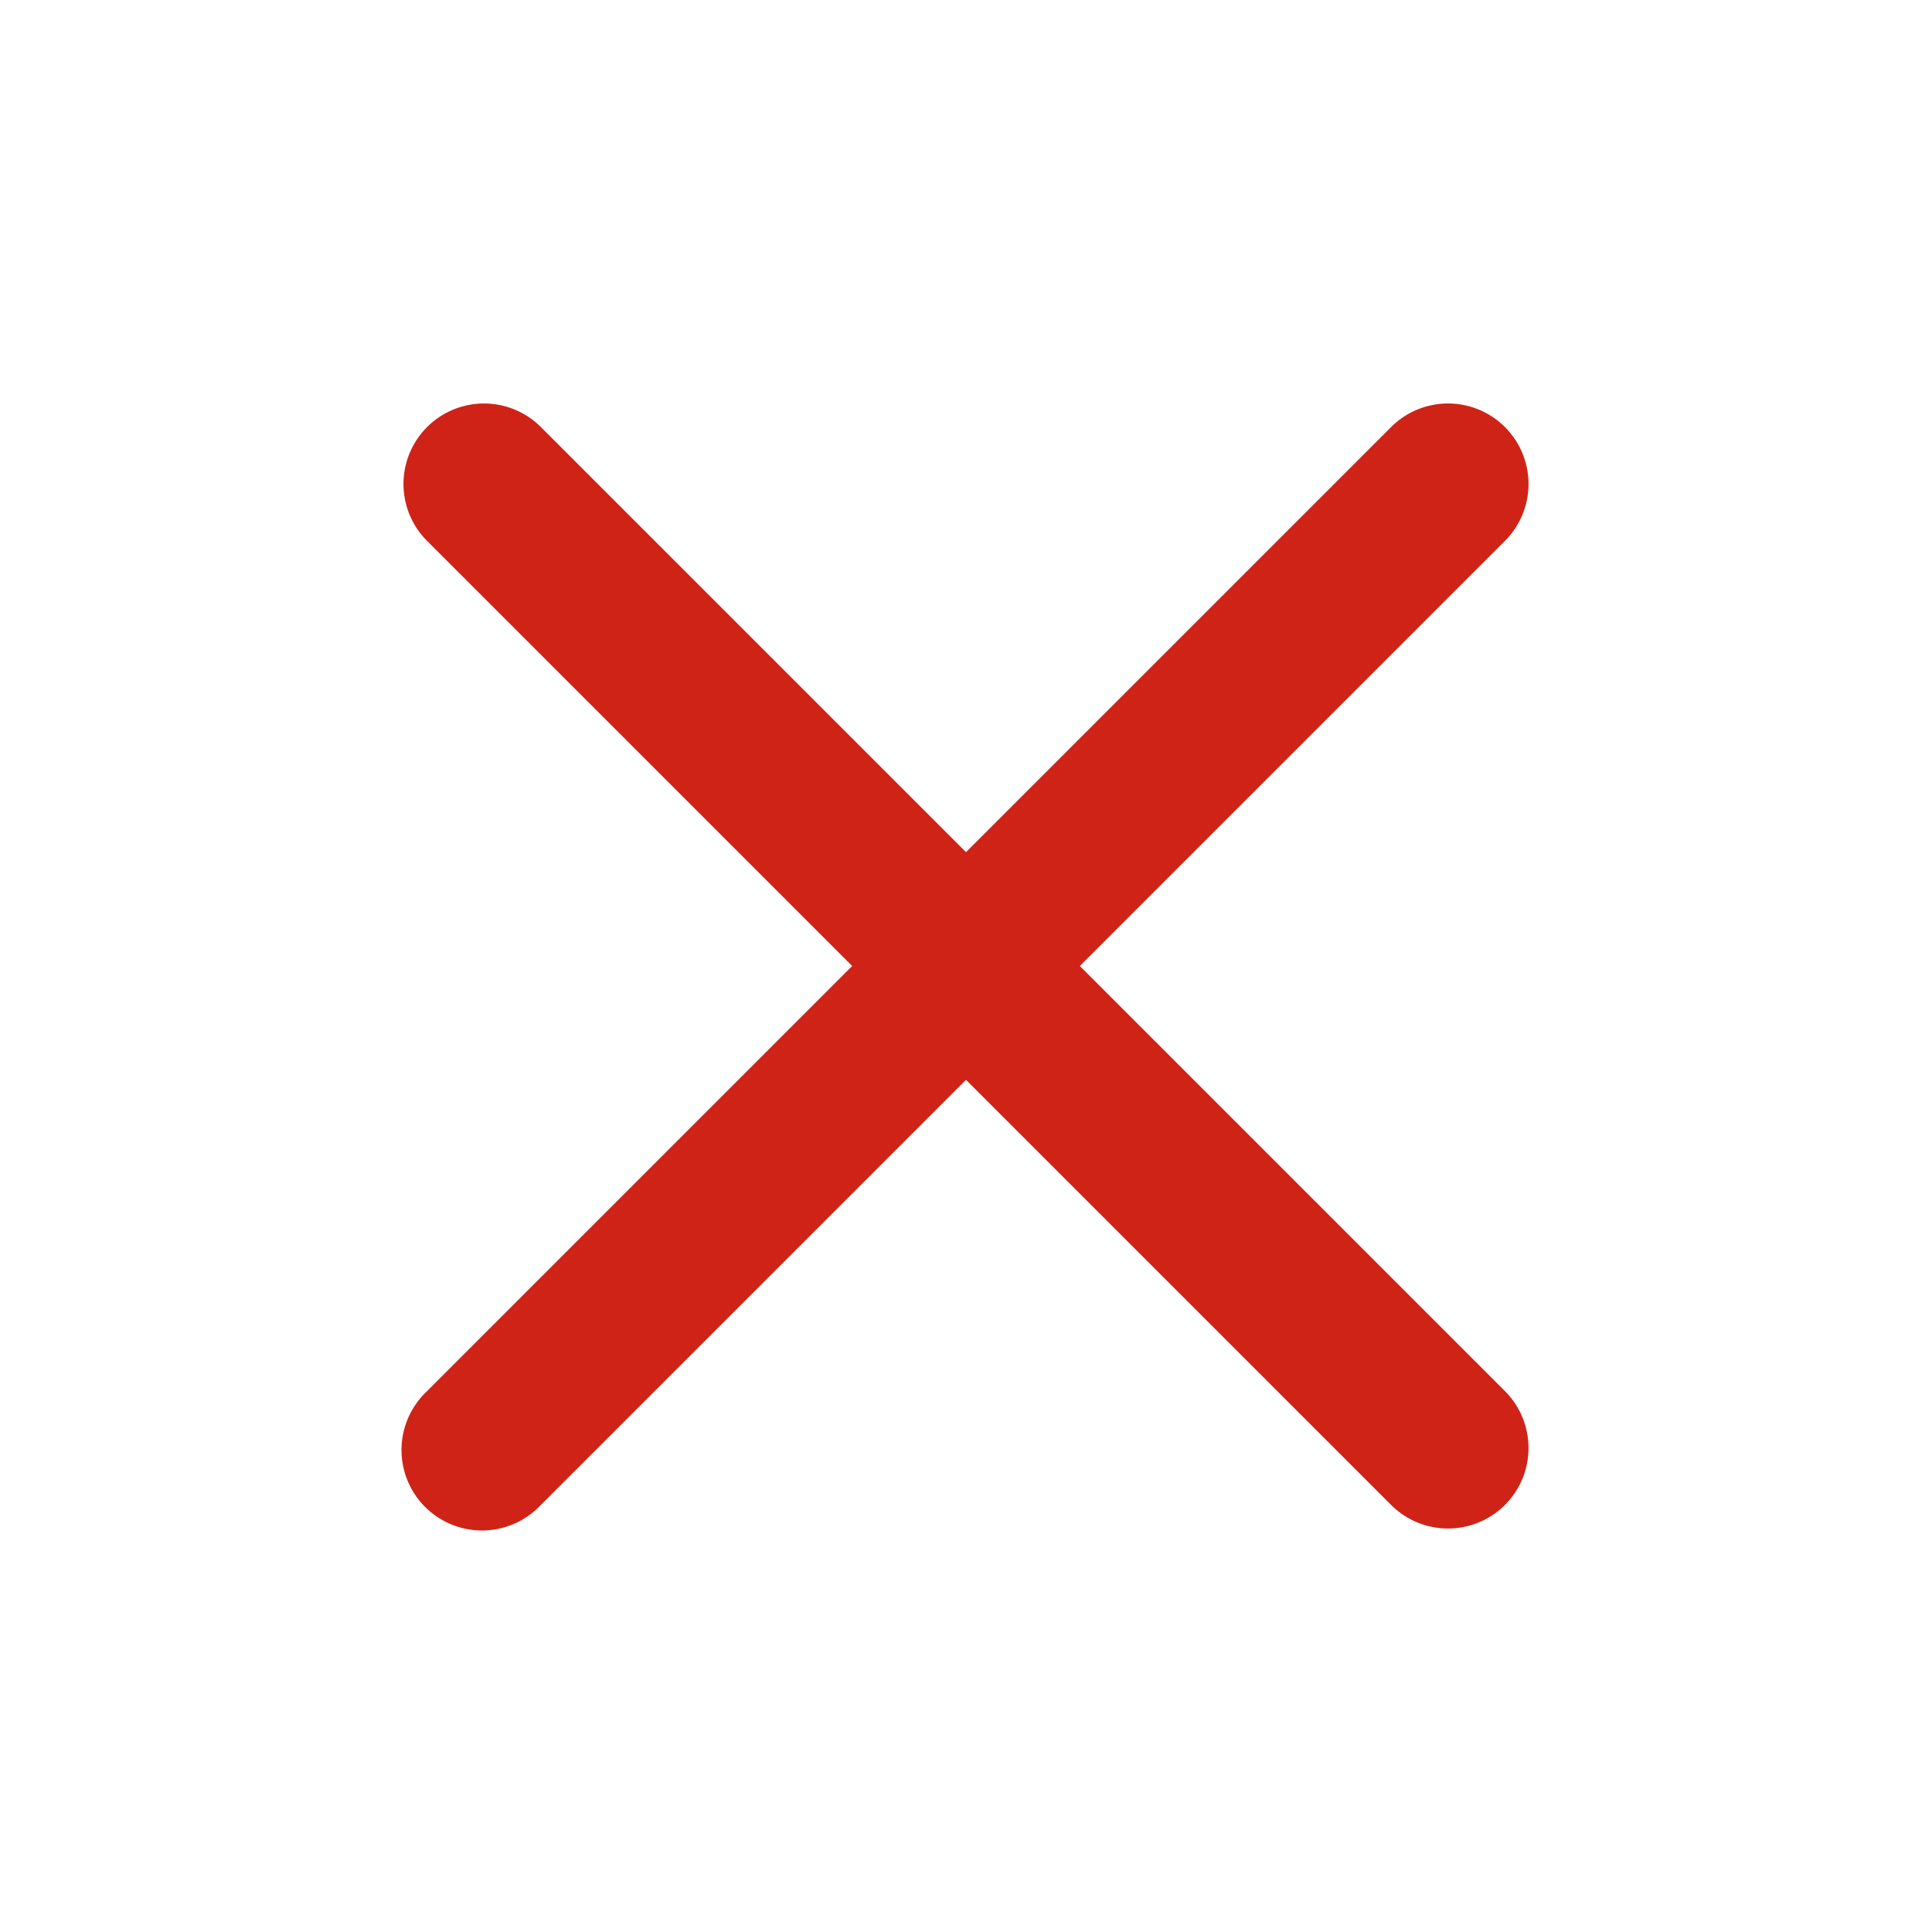 <svg viewBox="0 0 24 24" xmlns="http://www.w3.org/2000/svg"><path fill="#cf2317" d="M18.707 6.707a1 1 0 00-1.414-1.414L12 10.586 6.707 5.293a1 1 0 00-1.414 1.414L10.586 12l-5.293 5.293a1 1 0 101.414 1.414L12 13.414l5.293 5.293a1 1 0 001.414-1.414L13.414 12l5.293-5.293z"/></svg>